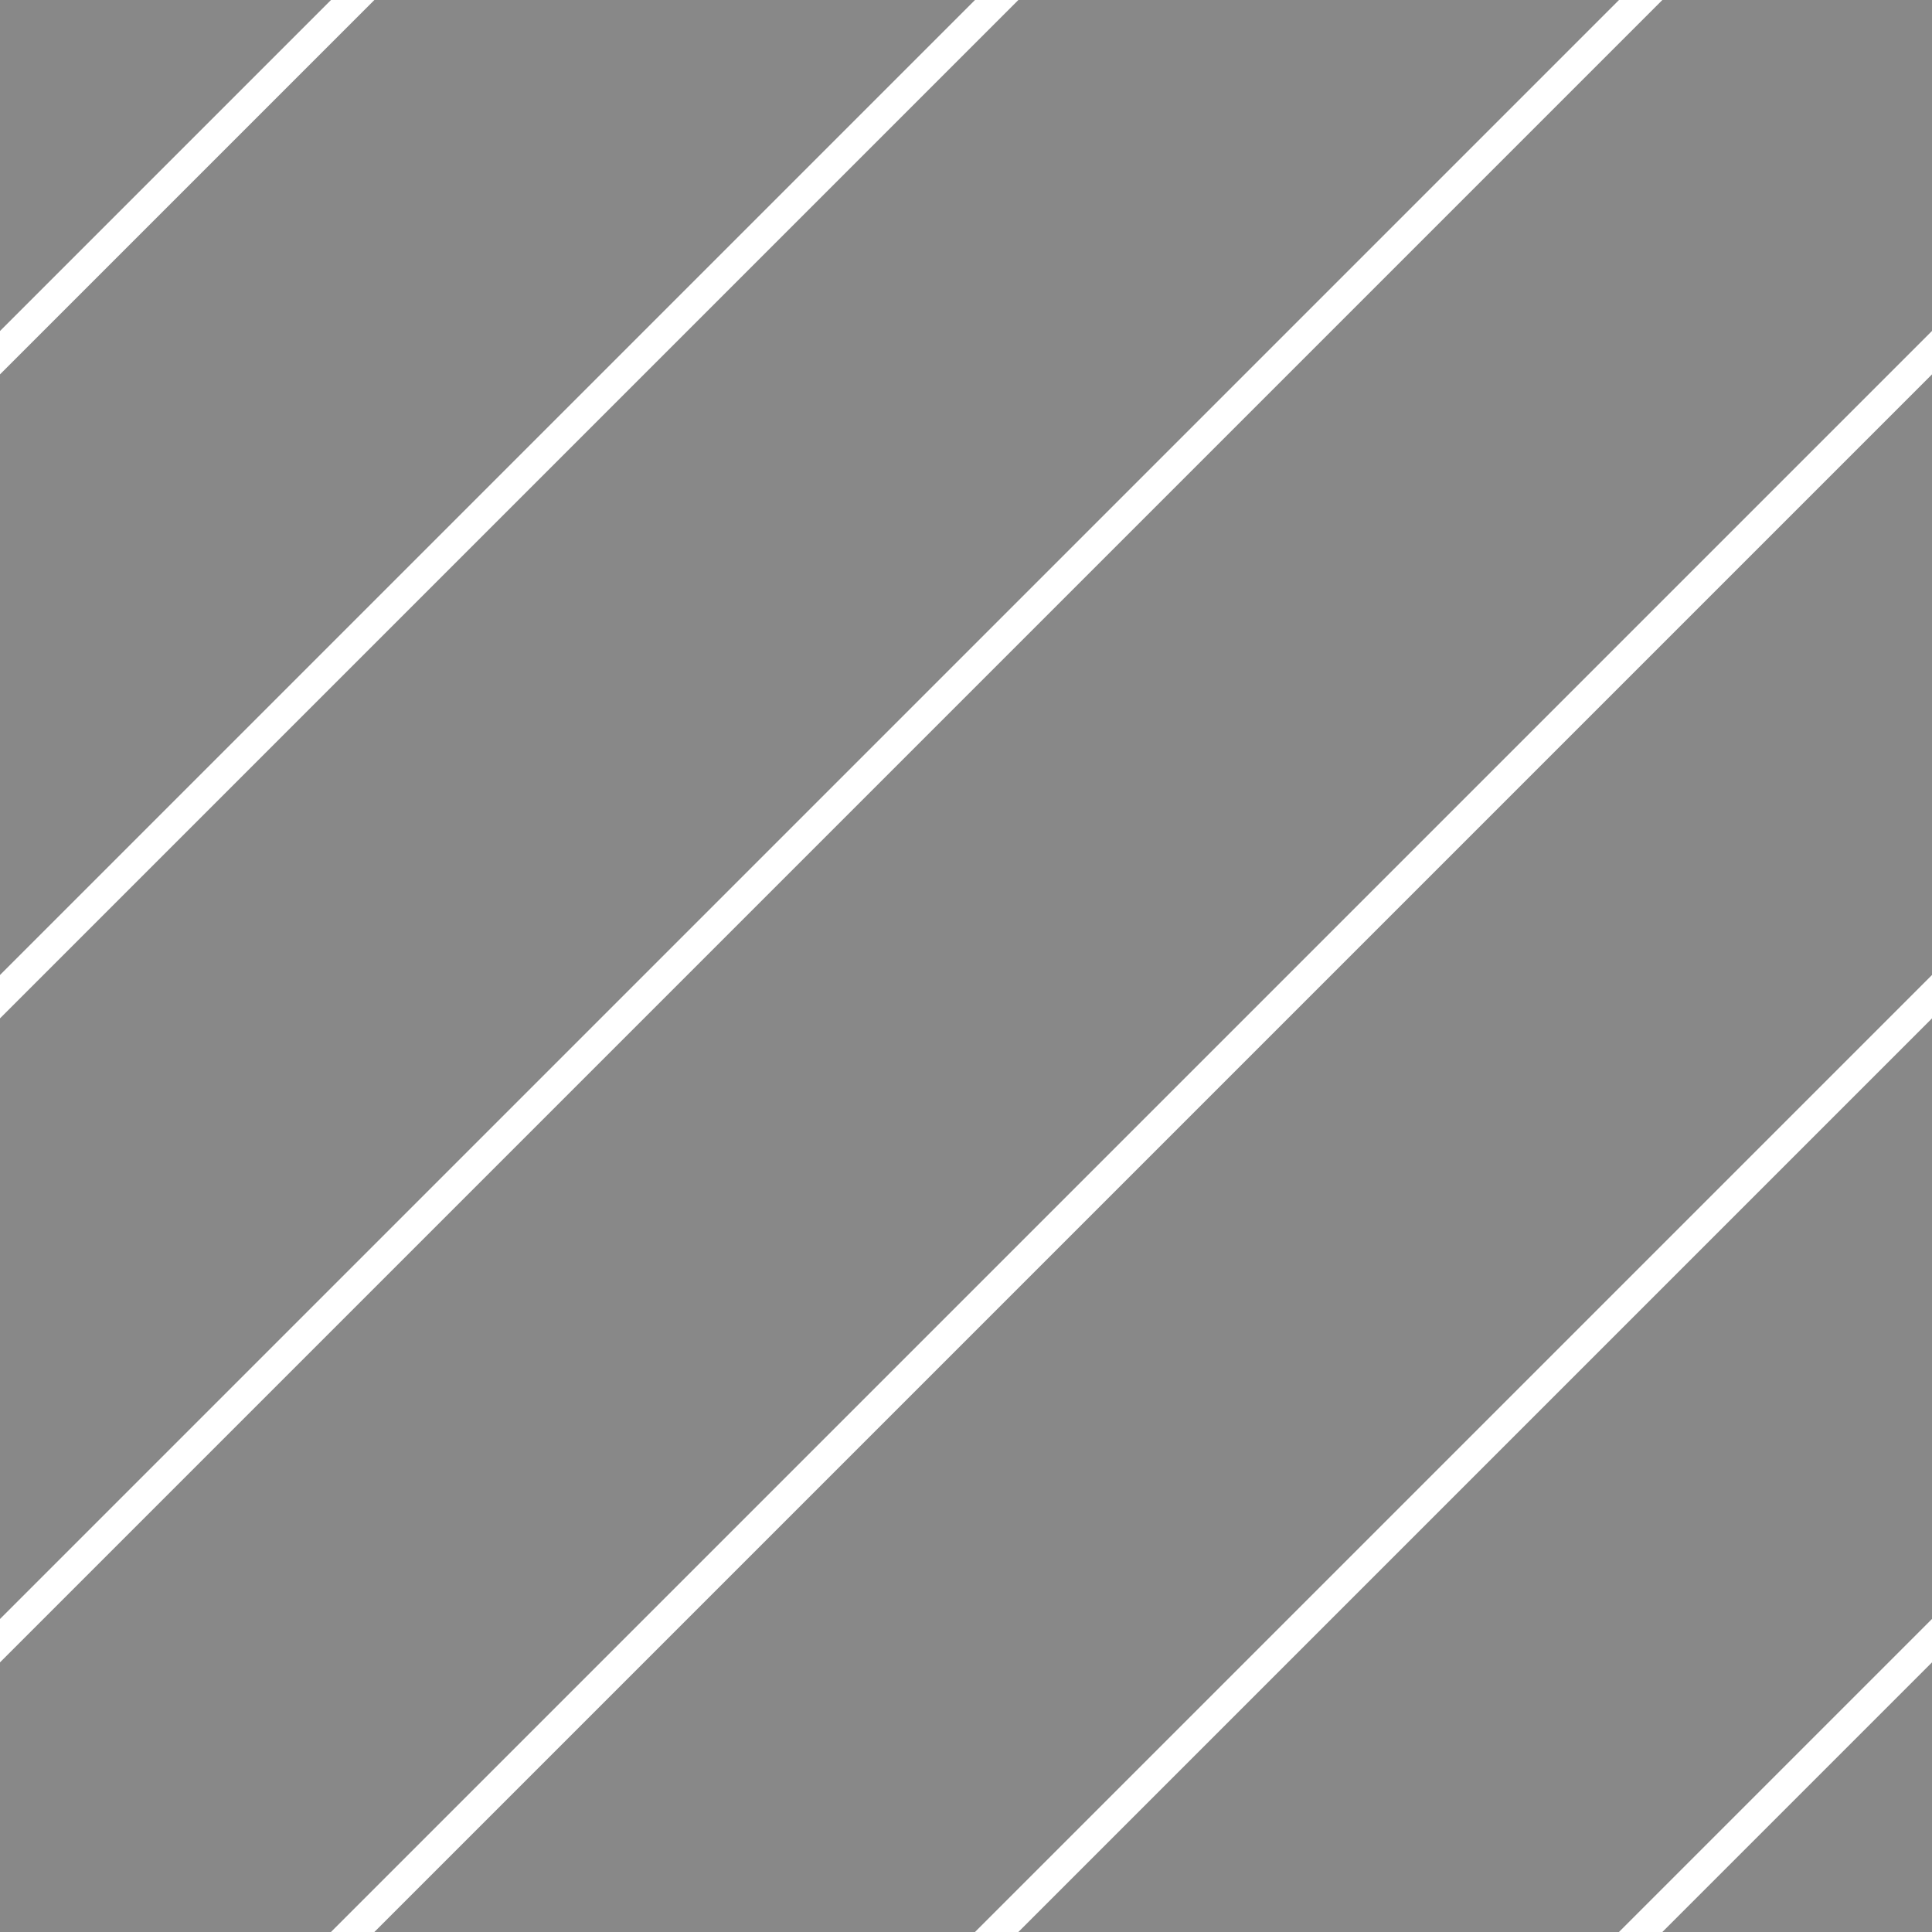 <svg xmlns="http://www.w3.org/2000/svg" xmlns:xlink="http://www.w3.org/1999/xlink" width="126" height="126"><defs><path id="a" d="M126 0v21.584L21.584 126H0v-17.585L108.415 0H126Zm0 108.414V126h-17.586L126 108.414Zm0-84v39.171L63.585 126H24.414L126 24.414Zm0 42v39.17L105.584 126h-39.17L126 66.414ZM105.586 0 0 105.586V66.415L66.415 0h39.171Zm-42 0L0 63.586V24.415L24.415 0h39.171Zm-42 0L0 21.586V0h21.586Z"></path></defs><use xlink:href="#a" fill="#888" fill-rule="evenodd"></use></svg>